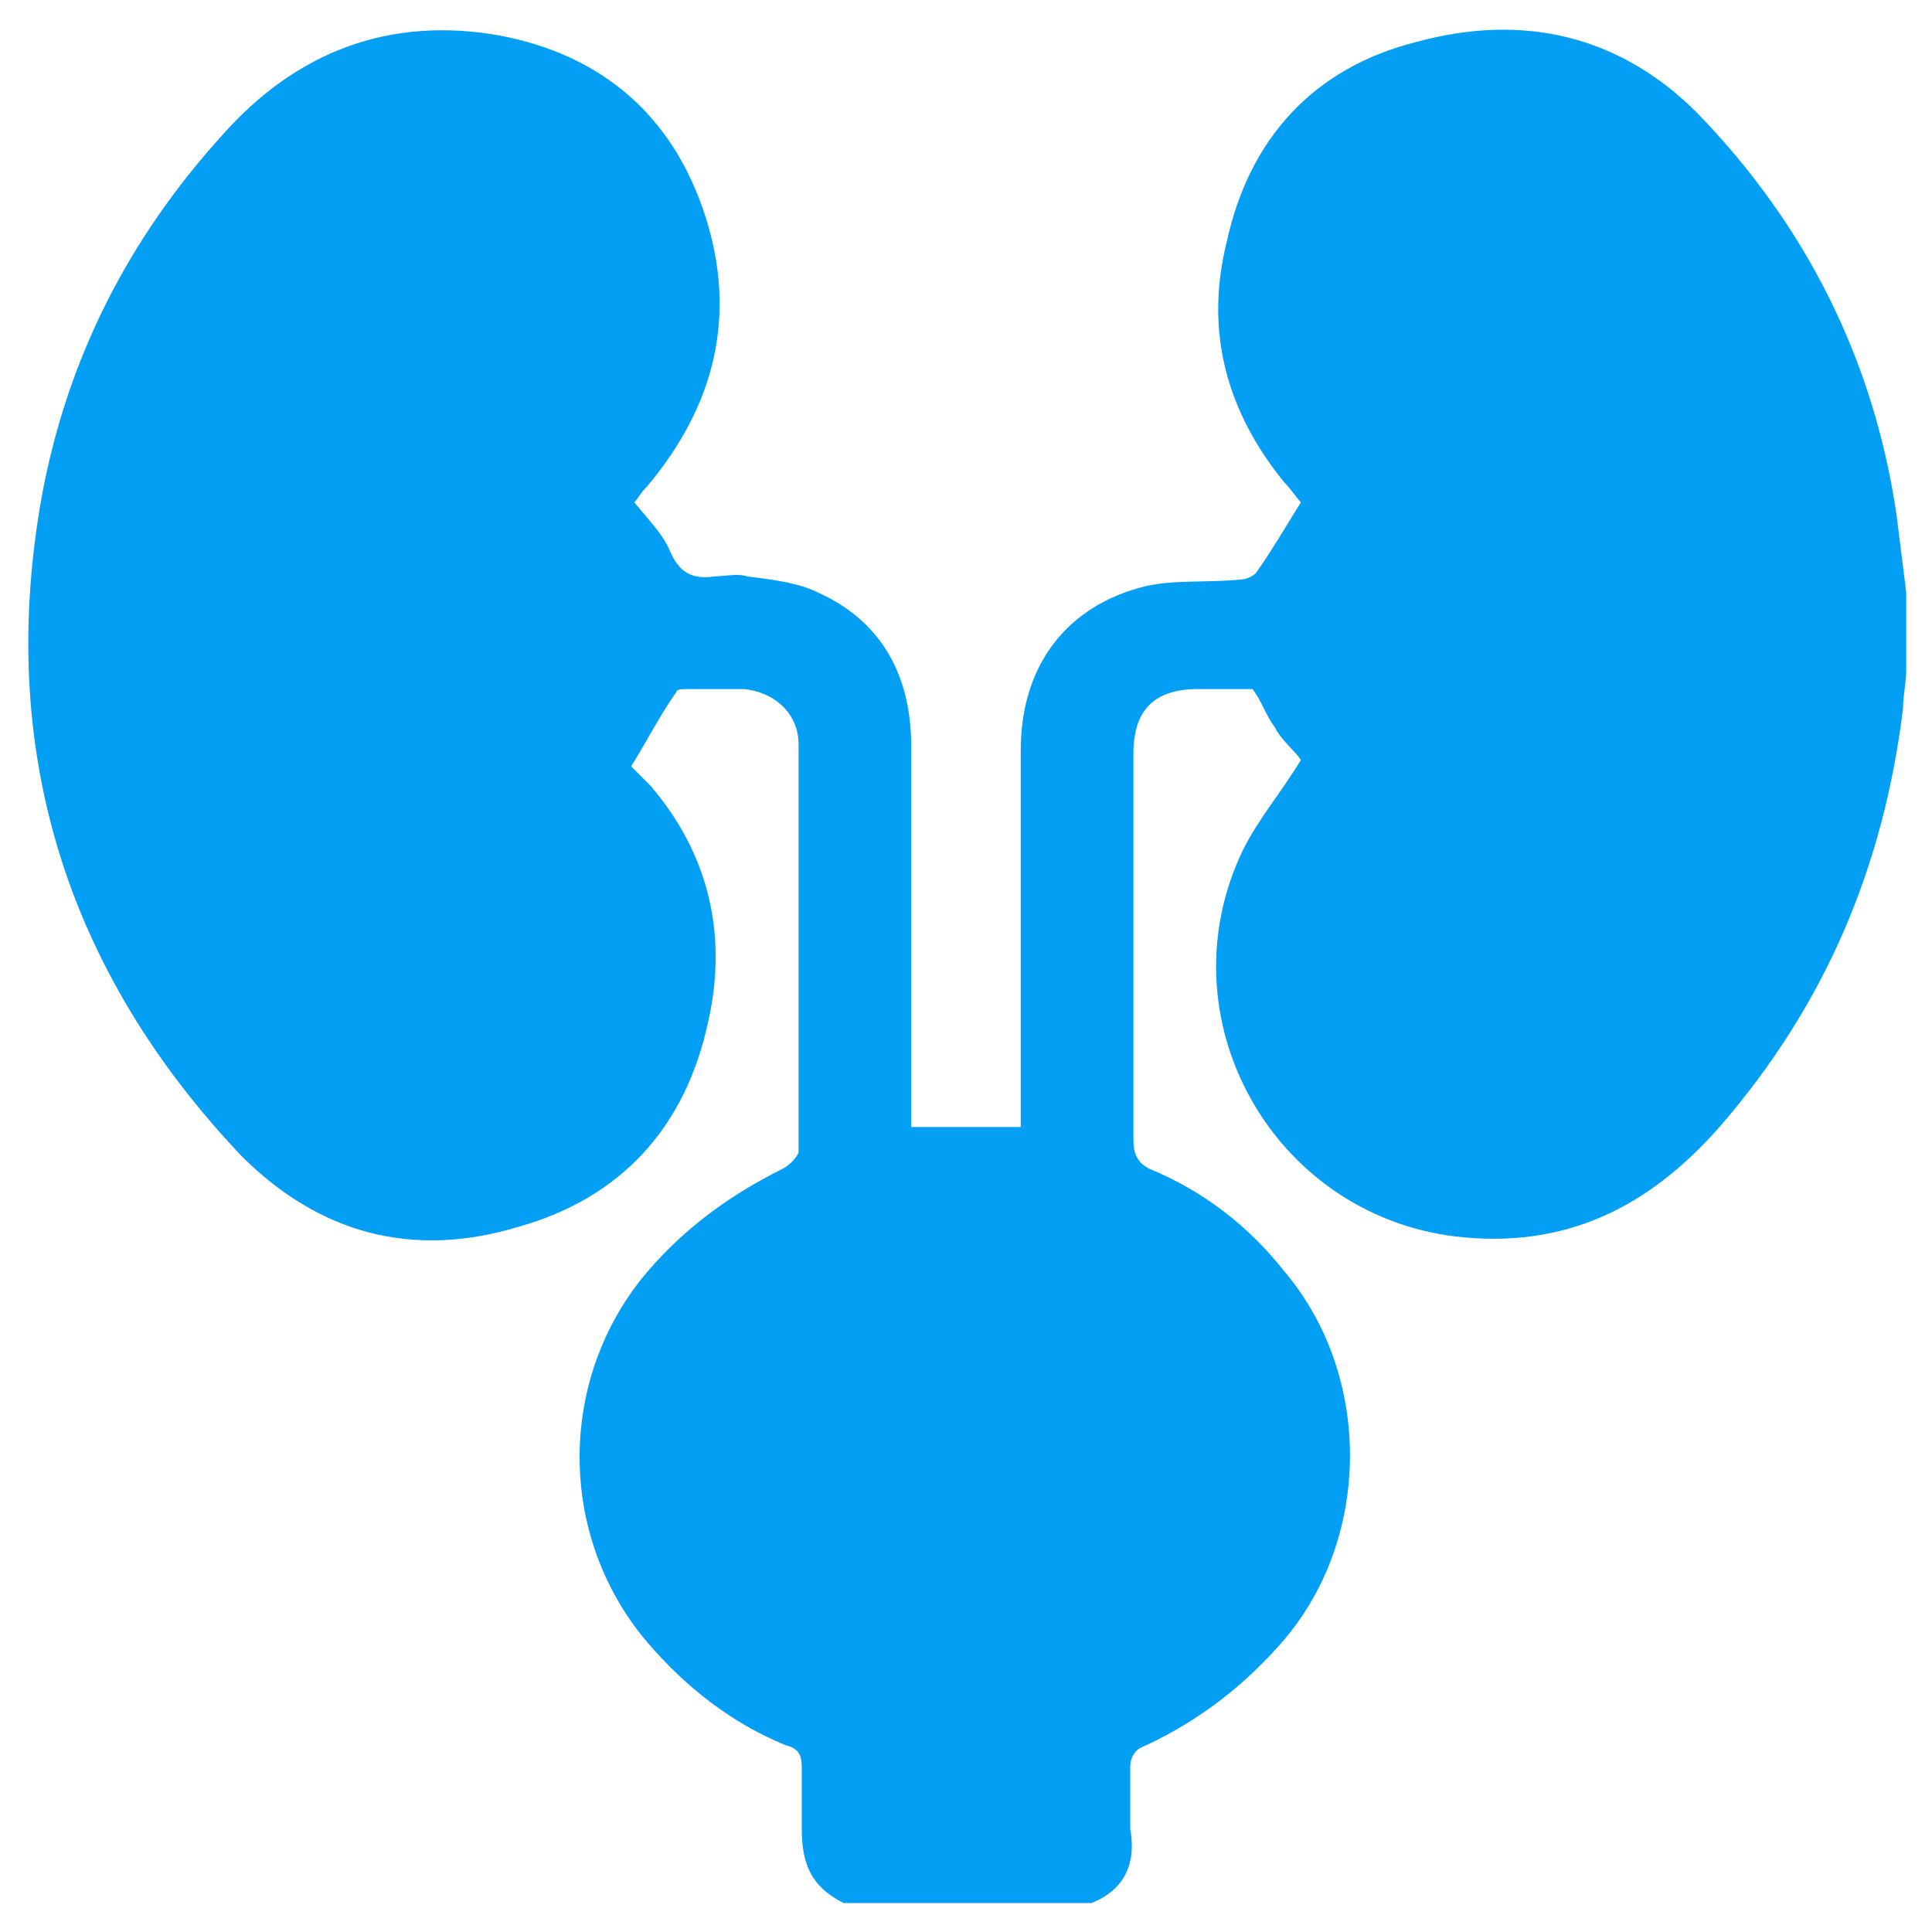 <?xml version="1.0" encoding="UTF-8"?>
<!-- Generator: Adobe Illustrator 27.3.1, SVG Export Plug-In . SVG Version: 6.00 Build 0)  -->
<svg xmlns="http://www.w3.org/2000/svg" xmlns:xlink="http://www.w3.org/1999/xlink" version="1.1" id="Layer_1" x="0px" y="0px" viewBox="0 0 60 60" style="enable-background:new 0 0 60 60;" xml:space="preserve">
<style type="text/css">
	.st0{fill:#039FF4;}
</style>
<path class="st0" d="M33.9,59.1c-2.6,0-5.1,0-7.7,0c-1-0.5-1.3-1.2-1.3-2.3c0-0.6,0-1.3,0-1.9c0-0.4-0.1-0.6-0.5-0.7  c-1.7-0.7-3.1-1.8-4.3-3.2c-2.8-3.3-2.8-8.2,0-11.5c1.2-1.4,2.6-2.4,4.2-3.2c0.2-0.1,0.4-0.3,0.5-0.5c0-4.2,0-8.4,0-12.7  c0-0.9-0.7-1.6-1.7-1.7c-0.6,0-1.2,0-1.8,0c-0.1,0-0.3,0-0.3,0.1c-0.5,0.7-0.9,1.5-1.4,2.3c0.2,0.2,0.4,0.4,0.6,0.6  c1.8,2.1,2.4,4.6,1.8,7.3c-0.7,3.3-2.7,5.5-5.9,6.4c-3.3,1-6.2,0.2-8.6-2.2C2,30.1-0.1,23.2,1.3,15.4c0.8-4.3,2.7-8,5.6-11.2  c2.3-2.6,5.2-3.7,8.6-3.1c3.2,0.6,5.4,2.5,6.4,5.6s0.3,5.9-1.8,8.4c-0.2,0.2-0.3,0.4-0.4,0.5c0.4,0.5,0.9,1,1.1,1.5  c0.3,0.7,0.7,0.9,1.4,0.8c0.3,0,0.7-0.1,1,0c0.8,0.1,1.6,0.2,2.2,0.5c2,0.9,2.9,2.6,2.9,4.8c0,3.7,0,7.5,0,11.2c0,0.2,0,0.4,0,0.6  c1.2,0,2.3,0,3.4,0c0-0.2,0-0.4,0-0.6c0-3.7,0-7.4,0-11.1c0-2.6,1.4-4.5,3.9-5.1c0.9-0.2,1.9-0.1,2.9-0.2c0.2,0,0.4-0.1,0.5-0.2  c0.5-0.7,0.9-1.4,1.4-2.2c-0.1-0.1-0.3-0.4-0.5-0.6c-1.8-2.2-2.5-4.7-1.8-7.5c0.7-3.2,2.7-5.4,5.9-6.2c3.3-0.9,6.3-0.2,8.7,2.2  c3.4,3.5,5.5,7.7,6.2,12.5c0.1,0.8,0.2,1.6,0.3,2.4c0,0.8,0,1.6,0,2.4c0,0.4-0.1,0.8-0.1,1.2c-0.6,4.9-2.4,9.2-5.7,13  c-2.2,2.5-4.8,3.8-8.2,3.4c-5.7-0.7-9.1-6.8-6.6-12c0.5-1,1.2-1.8,1.8-2.8c-0.2-0.3-0.6-0.6-0.8-1c-0.3-0.4-0.4-0.8-0.7-1.2  c-0.6,0-1.1,0-1.7,0c-1.4,0-2,0.7-2,2c0,4,0,8,0,12c0,0.4,0.1,0.7,0.5,0.9c1.7,0.7,3.1,1.8,4.2,3.2c2.7,3.2,2.7,8.2,0,11.4  c-1.2,1.4-2.6,2.5-4.3,3.3c-0.3,0.1-0.5,0.3-0.5,0.7c0,0.6,0,1.3,0,1.9C35.3,57.9,34.9,58.7,33.9,59.1z"></path>
</svg>
